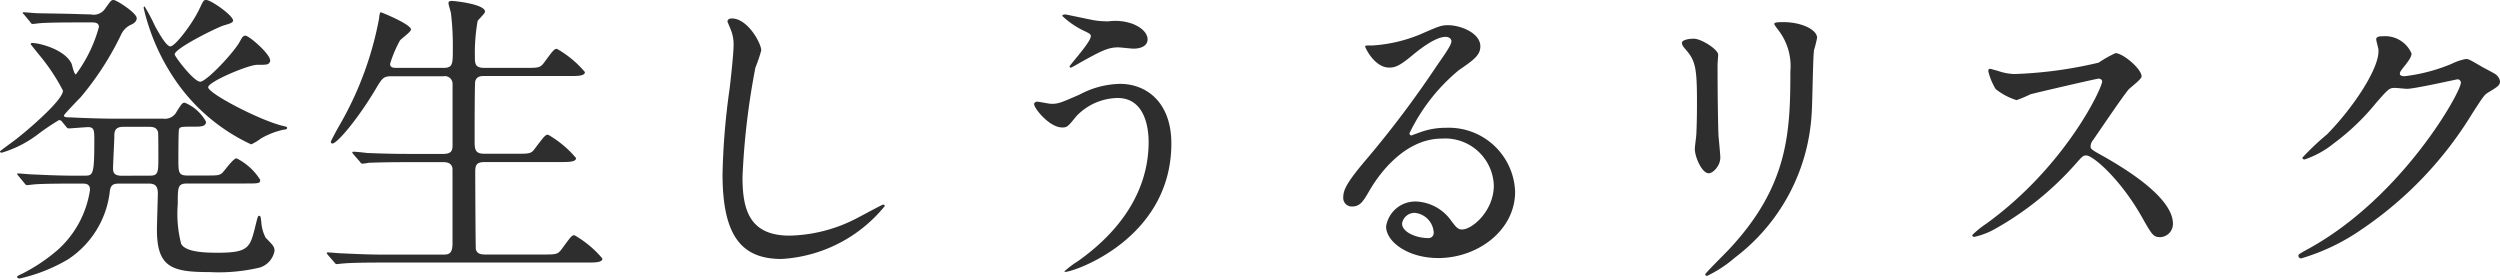 <svg xmlns="http://www.w3.org/2000/svg" width="195.312" height="21.768" viewBox="0 0 195.312 21.768"><path d="M6.168,10.872c.072.1.12.144.216.144.168,0,1.3-.1,1.512-.1.48,0,.48.288.48,1.056,0,2.712-.1,2.736-.792,2.736H6.792c-1.368,0-2.592-.072-3.288-.1-.168,0-.912-.072-1.056-.072-.048,0-.1,0-.1.048,0,.024.024.048.12.168l.456.552c.072.1.12.144.216.144.048,0,.624-.072.7-.072.96-.048,2.16-.048,2.832-.048H7.44c.24,0,.6,0,.6.48a7.83,7.83,0,0,1-2.5,4.68,13.707,13.707,0,0,1-2.736,1.848c-.408.192-.456.216-.456.288s.1.12.192.12a13.088,13.088,0,0,0,3.768-1.488,7.335,7.335,0,0,0,3.288-5.4c.1-.5.336-.528.792-.528h2.28c.624,0,.672.408.672.816,0,.168-.072,2.328-.072,2.784,0,2.952,1.176,3.312,4.1,3.312a13.828,13.828,0,0,0,3.96-.36,1.686,1.686,0,0,0,1.128-1.3c0-.336-.144-.456-.7-1.032a3.142,3.142,0,0,1-.336-1.248c-.048-.36-.048-.456-.168-.456-.1,0-.12.1-.336.984-.384,1.488-.528,1.9-2.856,1.9-.816,0-2.544,0-2.9-.7a9.4,9.4,0,0,1-.264-3.1c0-1.368,0-1.608.768-1.608H20.16c1.056,0,1.176,0,1.176-.288a4.621,4.621,0,0,0-1.848-1.68c-.264,0-.96,1.008-1.128,1.152-.24.192-.36.192-1.416.192h-1.3c-.7,0-.7-.264-.7-1.3,0-.288,0-2.184.048-2.3.072-.216.192-.216,1.152-.216.528,0,.96,0,.96-.384a3.355,3.355,0,0,0-1.656-1.488c-.192,0-.24.072-.624.672a1.031,1.031,0,0,1-1.056.576H10.032c-.912,0-2.52-.048-3.48-.1C6.24,10.152,6,10.152,6,10.008c0-.072,1.08-1.2,1.3-1.416a23.027,23.027,0,0,0,3.168-4.9A1.55,1.55,0,0,1,11.28,2.9c.24-.12.408-.264.408-.5,0-.408-1.584-1.416-1.8-1.416-.192,0-.216.048-.648.648a1.076,1.076,0,0,1-1.128.48l-.888-.024C5.856,2.04,4.632,2.04,3.936,2.016c-.168,0-.912-.072-1.056-.072-.048,0-.1,0-.1.048,0,.024.024.048.12.144l.456.552c.072.12.12.168.216.168.048,0,.624-.072.7-.072.96-.048,2.136-.048,2.832-.048H8.136c.264,0,.6,0,.6.36a11.058,11.058,0,0,1-1.8,3.7c-.144,0-.288-.72-.336-.84C6.048,4.824,4.056,4.344,3.552,4.344c-.072,0-.144,0-.144.1.144.192.5.624.672.84A15.387,15.387,0,0,1,5.928,8.064c0,.7-2.424,2.808-3.48,3.648-.216.192-1.44,1.056-1.44,1.1,0,.072.048.1.144.1a8.833,8.833,0,0,0,2.76-1.392,17.877,17.877,0,0,1,1.7-1.152.265.265,0,0,1,.24.12Zm4.344,3.84c-.6,0-.672-.264-.672-.576,0-.36.1-2.136.1-2.544,0-.36.072-.7.7-.7h2.016c.36,0,.6.072.7.408.024.144.024,1.632.024,1.92,0,1.224,0,1.488-.672,1.488ZM22.1,5.808c.216-.456-1.632-2.04-1.92-2.04-.192,0-.288.192-.432.456-.48.888-2.616,3.144-3.1,3.144-.5,0-1.992-1.968-1.992-2.136,0-.48,3.384-2.136,3.816-2.256.48-.144.744-.216.744-.384,0-.408-1.728-1.608-2.088-1.608-.216,0-.216.024-.528.672-.576,1.224-1.92,2.952-2.28,2.952-.336,0-.96-1.152-1.2-1.584a14.229,14.229,0,0,0-.816-1.536c-.072,0-.072.072-.072.12a16.583,16.583,0,0,0,2.64,5.88,14.629,14.629,0,0,0,5.76,4.776,4.348,4.348,0,0,0,.792-.48,6.227,6.227,0,0,1,1.752-.672c.072,0,.264,0,.264-.144,0-.072-.1-.1-.408-.168-1.8-.456-5.76-2.52-5.76-3,0-.432,3.144-1.752,3.816-1.752C21.864,6.048,21.984,6.048,22.1,5.808Zm9.984.48c-.312,0-.6,0-.6-.312a9.218,9.218,0,0,1,.768-1.824c.1-.144.864-.672.864-.864,0-.408-2.3-1.344-2.352-1.344s-.1.048-.144.5A26.229,26.229,0,0,1,27.456,10.9c-.216.384-.6,1.1-.6,1.152,0,.072.024.144.12.144.384,0,2.016-1.968,3.336-4.176.6-1.008.648-1.08,1.392-1.08h3.96a.6.6,0,0,1,.7.624v4.7c0,.384,0,.744-.72.744H32.976c-1.128,0-2.112-.024-3.288-.072-.168-.024-.888-.1-1.056-.1-.072,0-.1.024-.1.072,0,.024.024.048.1.144l.48.552c.072.1.12.168.216.168a4.24,4.24,0,0,0,.5-.072c.216,0,.912-.048,3.024-.048h2.808c.552,0,.7.288.7.576v5.784c0,.864-.36.864-.792.864H30.984c-1.128,0-2.112-.048-3.288-.1-.168,0-.912-.072-1.056-.072-.072,0-.1,0-.1.048s0,.048.1.168l.48.552c.072.1.12.144.192.144.1,0,.432-.048.528-.048.216-.024.912-.072,3.024-.072H46.8c.72,0,1.272,0,1.272-.312a8.117,8.117,0,0,0-2.184-1.824c-.216,0-.288.12-1.008,1.1-.312.408-.432.408-1.536.408H38.952c-.384,0-.672-.048-.768-.408-.024-.12-.048-5.28-.048-6,0-.576.072-.816.768-.816h5.808c.744,0,1.3,0,1.3-.312a8.117,8.117,0,0,0-2.184-1.824c-.216,0-.288.1-1.032,1.08-.288.408-.408.408-1.536.408H38.88c-.744,0-.792-.288-.792-1.032,0-.7,0-4.44.048-4.632.12-.408.456-.408.72-.408h6.576c.72,0,1.272,0,1.272-.312A8.117,8.117,0,0,0,44.52,4.8c-.216,0-.288.1-1.008,1.08-.312.408-.432.408-1.536.408h-3.1c-.744,0-.768-.288-.768-.912a14.31,14.31,0,0,1,.216-2.76c.072-.12.576-.576.576-.72,0-.6-2.424-.84-2.592-.84s-.264.048-.264.168.168.648.192.768A21.324,21.324,0,0,1,36.384,4.8c0,1.2,0,1.488-.744,1.488ZM58.176,2.424c-.144,0-.336.072-.336.24,0,.024.24.576.264.648a3.022,3.022,0,0,1,.216,1.176c0,.672-.216,2.64-.312,3.432a54.73,54.73,0,0,0-.552,6.672c0,4.824,1.488,6.624,4.608,6.624a11.224,11.224,0,0,0,8.064-4.128.112.112,0,0,0-.12-.12c-.1,0-1.92,1.008-2.28,1.176a11.821,11.821,0,0,1-5.04,1.248c-3.216,0-3.672-2.16-3.672-4.584a57.686,57.686,0,0,1,1.008-8.544A11.038,11.038,0,0,0,60.48,4.92C60.48,4.368,59.424,2.424,58.176,2.424ZM84.24,2.112c-.048,0-.24,0-.24.12a6.607,6.607,0,0,0,1.728,1.176c.456.216.5.264.5.408,0,.456-1.656,2.256-1.656,2.352a.088.088,0,0,0,.1.1c.048,0,.672-.36.792-.432,1.56-.864,2.112-1.152,2.9-1.152.168,0,1.008.1,1.2.1.456,0,1.1-.144,1.1-.744,0-.216-.144-.768-1.128-1.176a3.971,3.971,0,0,0-1.9-.216,6.477,6.477,0,0,1-1.1-.072C86.184,2.52,84.312,2.112,84.24,2.112Zm4.272,5.424a6.956,6.956,0,0,0-3.168.84c-1.488.648-1.656.72-2.208.72-.168,0-.936-.168-1.1-.168-.1,0-.24.072-.24.192,0,.312,1.176,1.824,2.208,1.824.384,0,.456-.1,1.1-.888A4.545,4.545,0,0,1,88.32,8.64c2.28,0,2.424,2.664,2.424,3.432,0,3.864-2.256,7.008-5.52,9.312a8.056,8.056,0,0,0-1.056.792c0,.048.048.048.072.048.648,0,8.28-2.568,8.28-10.032C92.52,8.976,90.576,7.536,88.512,7.536Zm26.712,11.376c-.336,0-.48-.216-.816-.648a3.543,3.543,0,0,0-2.736-1.536,2.31,2.31,0,0,0-2.376,1.944c0,1.2,1.7,2.472,4.08,2.472,3.048,0,6-2.136,6-5.184a5.181,5.181,0,0,0-5.4-4.992,5.806,5.806,0,0,0-2.112.384c-.144.048-.456.168-.6.216-.072,0-.144-.1-.144-.168a14.636,14.636,0,0,1,3.84-4.92c1.152-.792,1.7-1.176,1.7-1.872,0-1.056-1.56-1.656-2.52-1.656-.528,0-.7.072-2.184.72a11.637,11.637,0,0,1-3.72.864c-.5,0-.576,0-.576.072,0,.12.744,1.656,1.872,1.656.408,0,.744-.072,1.7-.864.408-.336,1.824-1.536,2.712-1.536.288,0,.456.168.456.336,0,.264-.336.768-1.128,1.9a79.048,79.048,0,0,1-5.424,7.224c-1.7,1.992-1.9,2.52-1.9,3.12a.662.662,0,0,0,.7.672c.648,0,.888-.456,1.368-1.272.432-.744,2.472-4.032,5.64-4.032a3.8,3.8,0,0,1,4.056,3.648C117.72,17.448,116.04,18.912,115.224,18.912Zm-2.208.24a.4.4,0,0,1-.408.432c-1.032,0-2.064-.5-2.064-1.128a.981.981,0,0,1,1.008-.84A1.633,1.633,0,0,1,113.016,19.152ZM132.408,4.32c0,.192.12.336.312.552.744.864.864,1.416.864,4.1,0,.432,0,1.368-.048,2.448,0,.192-.12,1.008-.12,1.2,0,.624.552,1.9,1.08,1.9.36,0,.912-.6.912-1.224,0-.24-.12-1.44-.144-1.728-.024-.576-.072-2.736-.072-5.52,0-.12.048-.672.048-.792,0-.408-1.32-1.248-1.9-1.248C132.792,4.008,132.408,4.152,132.408,4.32Zm8.472,2.232c0,4.8-.168,8.976-4.8,13.92-.288.312-1.848,1.848-1.848,1.944,0,.072.048.12.144.12a9.569,9.569,0,0,0,2.16-1.416,15.183,15.183,0,0,0,6-11.136c.072-.84.1-4.44.192-5.088a9.333,9.333,0,0,0,.24-.96c0-.624-1.2-1.224-2.64-1.224-.7,0-.7.072-.7.144,0,.048.024.1.312.48A4.589,4.589,0,0,1,140.88,6.552Zm24.36.768c.072.384-2.784,6.6-9.048,11.136a7.4,7.4,0,0,0-1.1.888c0,.144.12.144.168.144a5.9,5.9,0,0,0,1.488-.552,24.112,24.112,0,0,0,6.408-5.136c.528-.6.6-.672.84-.672.528,0,2.64,1.824,4.3,4.728.84,1.488.936,1.656,1.488,1.656a1.036,1.036,0,0,0,.984-1.056c0-2.184-4.3-4.608-5.376-5.232-1.008-.552-1.056-.6-1.056-.816a.789.789,0,0,1,.192-.48c.384-.552,2.28-3.36,2.76-3.936.144-.168,1.032-.816,1.032-1.032,0-.6-1.464-1.824-2.04-1.824a9.162,9.162,0,0,0-1.32.744,33.212,33.212,0,0,1-6.576.888,4.276,4.276,0,0,1-1.272-.24c-.072-.024-.6-.168-.624-.168-.12,0-.144.072-.144.192a4.9,4.9,0,0,0,.576,1.392,5.008,5.008,0,0,0,1.632.864,10.366,10.366,0,0,0,1.08-.456c.12-.048,5.16-1.224,5.328-1.224A.27.27,0,0,1,165.24,7.32ZM186.816,4.8c.192,1.44-2.088,4.752-4.032,6.7a20.353,20.353,0,0,0-1.9,1.8c0,.072.048.144.168.144a7.334,7.334,0,0,0,2.3-1.272,18.043,18.043,0,0,0,3.264-3.12c1.008-1.152,1.056-1.2,1.512-1.2.144,0,.792.072.936.072.576,0,3.888-.744,3.936-.744a.26.26,0,0,1,.264.264c0,.744-4.56,8.928-11.88,12.96-.744.408-.816.456-.816.552a.215.215,0,0,0,.216.216,16.417,16.417,0,0,0,4.776-2.3A29.347,29.347,0,0,0,194.16,9.84c.84-1.3.936-1.44,1.2-1.608.792-.48.96-.576.96-.912a.87.87,0,0,0-.456-.6c-.12-.072-.744-.408-.888-.48-.984-.576-1.1-.648-1.32-.648a4.484,4.484,0,0,0-1.128.384,13.584,13.584,0,0,1-3.648.96c-.1,0-.384,0-.384-.192,0-.12.072-.216.192-.384.48-.6.72-.912.72-1.2a2.242,2.242,0,0,0-2.232-1.344c-.192,0-.528,0-.528.24C186.648,4.152,186.792,4.68,186.816,4.8Z" transform="translate(-1.008 -0.984)" fill="#2e2e2e"/></svg>